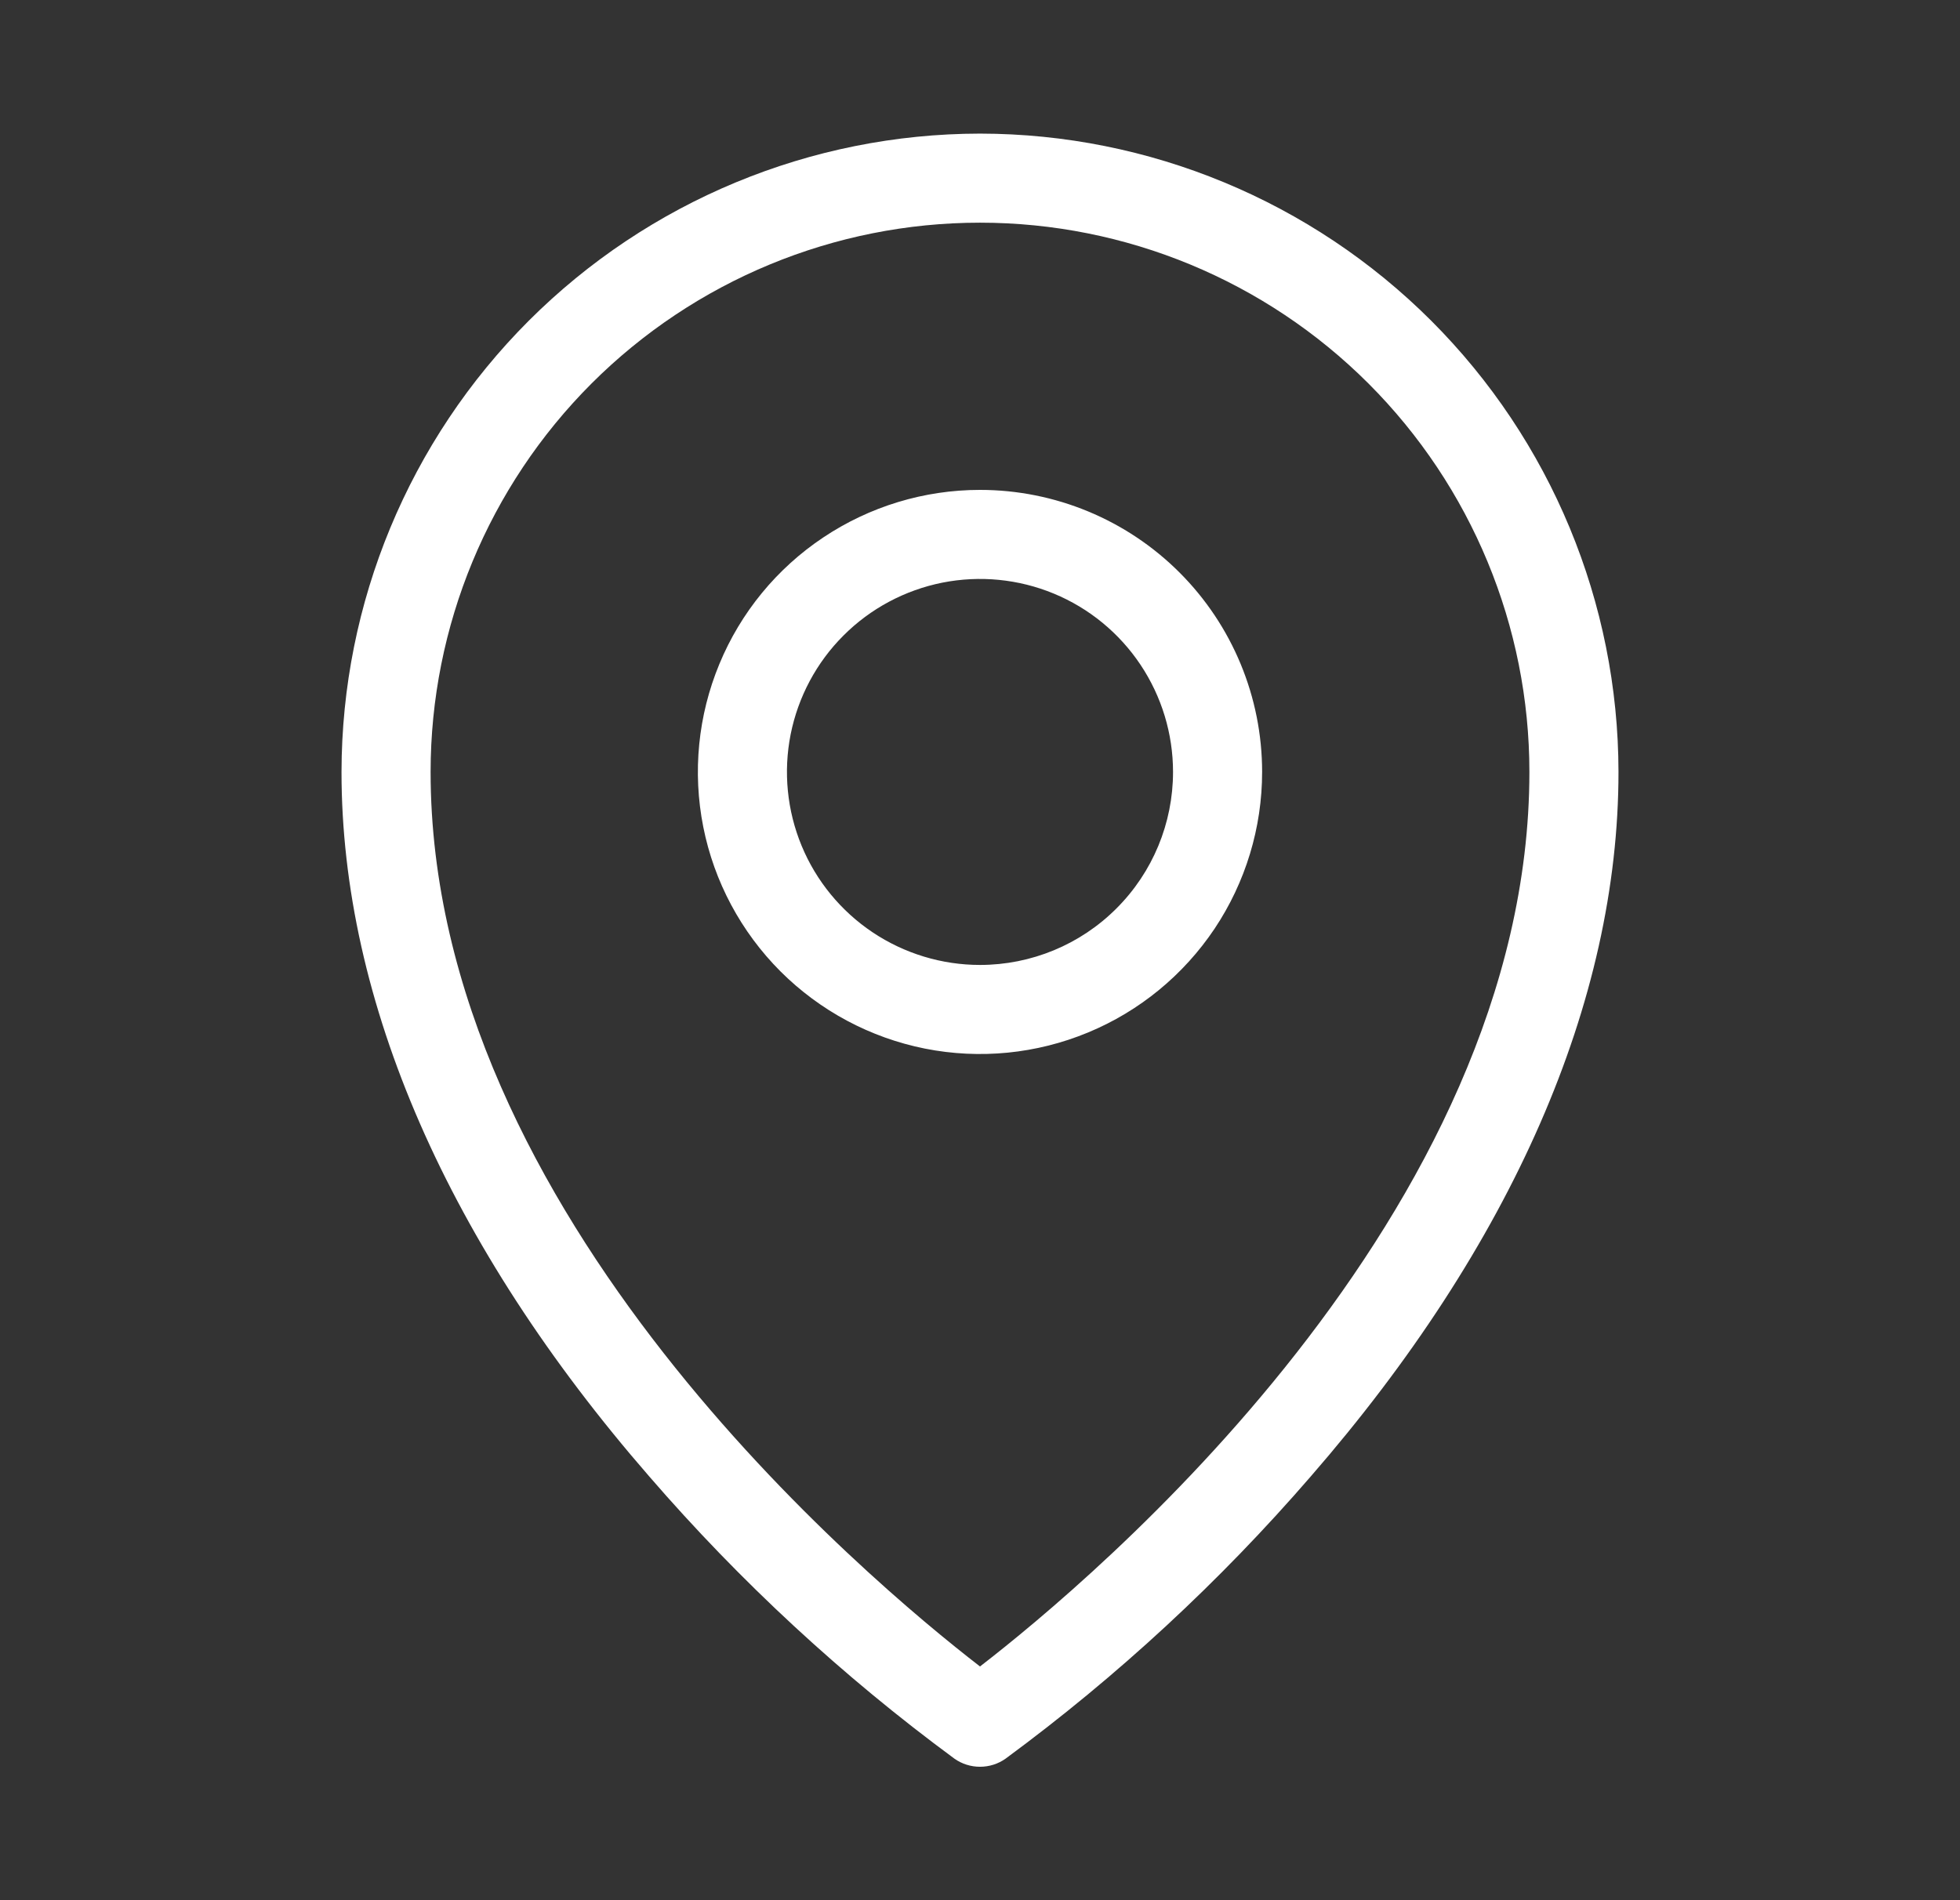 <svg width="33" height="32" viewBox="0 0 33 32" fill="none" xmlns="http://www.w3.org/2000/svg">
<rect x="0" y="0" width="33" height="32" fill="#333333" stroke="none"/>
<path d="M16.5 8.25C15.56 8.25 14.642 8.529 13.861 9.051C13.08 9.572 12.471 10.314 12.112 11.182C11.752 12.05 11.658 13.005 11.841 13.927C12.024 14.848 12.477 15.694 13.141 16.359C13.806 17.023 14.652 17.475 15.573 17.659C16.495 17.842 17.45 17.748 18.318 17.388C19.186 17.029 19.927 16.42 20.45 15.639C20.971 14.858 21.25 13.94 21.25 13C21.25 11.74 20.75 10.532 19.859 9.641C18.968 8.75 17.76 8.25 16.5 8.25ZM16.5 16.25C15.857 16.25 15.229 16.059 14.694 15.702C14.16 15.345 13.743 14.838 13.497 14.244C13.251 13.65 13.187 12.996 13.312 12.366C13.438 11.736 13.747 11.156 14.202 10.702C14.656 10.247 15.236 9.938 15.866 9.812C16.496 9.687 17.15 9.751 17.744 9.997C18.338 10.243 18.845 10.66 19.202 11.194C19.559 11.729 19.75 12.357 19.75 13C19.75 13.862 19.408 14.689 18.798 15.298C18.189 15.908 17.362 16.25 16.5 16.25ZM16.5 2.25C13.65 2.253 10.918 3.387 8.902 5.402C6.887 7.418 5.753 10.15 5.75 13C5.75 16.864 7.543 20.968 10.934 24.867C12.464 26.636 14.187 28.23 16.07 29.617C16.196 29.706 16.346 29.753 16.5 29.753C16.654 29.753 16.804 29.706 16.93 29.617C18.813 28.23 20.536 26.636 22.066 24.867C25.457 20.968 27.25 16.867 27.25 13C27.247 10.15 26.113 7.418 24.098 5.402C22.082 3.387 19.35 2.253 16.5 2.25ZM16.5 28.064C14.625 26.616 7.25 20.453 7.25 13C7.25 10.547 8.225 8.194 9.959 6.459C11.694 4.725 14.047 3.75 16.5 3.75C18.953 3.75 21.306 4.725 23.041 6.459C24.775 8.194 25.75 10.547 25.75 13C25.75 20.453 18.375 26.616 16.5 28.064Z" fill="white"/>
</svg>
